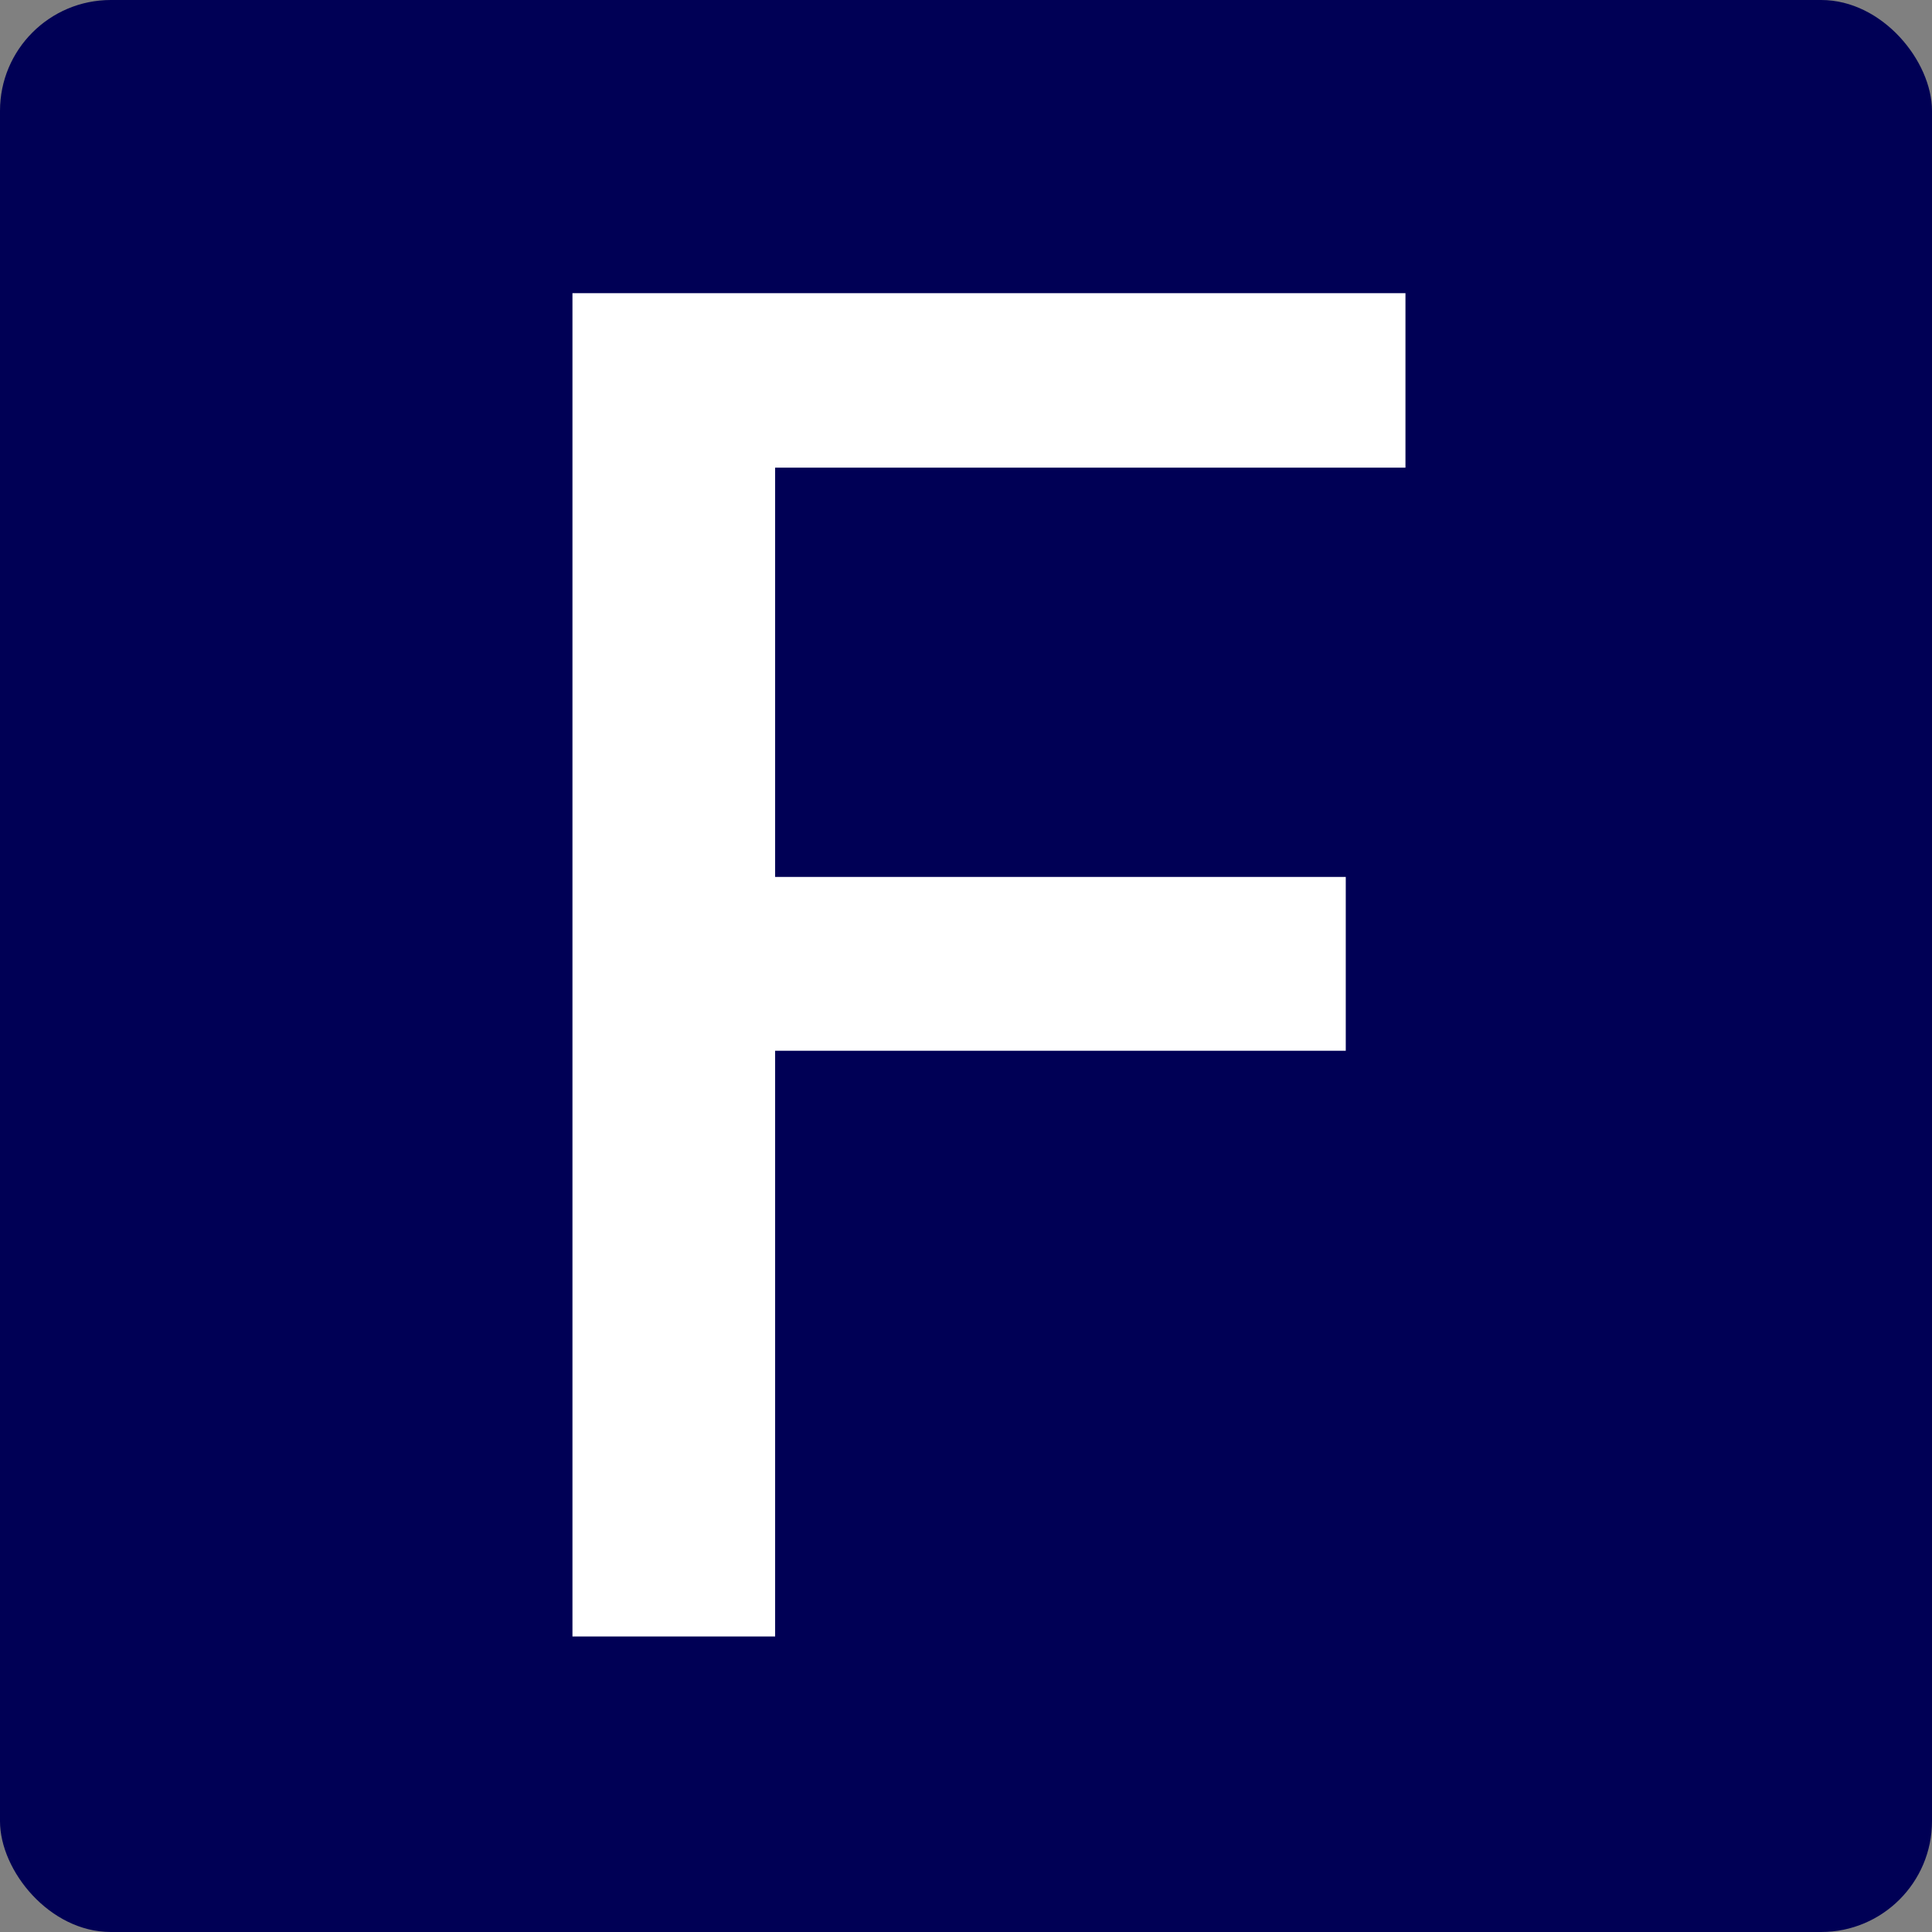 <svg width="523" height="523" viewBox="0 0 523 523" fill="none" xmlns="http://www.w3.org/2000/svg">
<rect x="0" y="0" width="523" height="523" fill="#808080" stroke="none"/>
<rect width="523" height="523" rx="30" fill="#000055"/>
<path d="M154.966 443V79.364H380.463V126.594H209.831V237.389H364.305V284.442H209.831V443H154.966Z" fill="white"/>
</svg>
